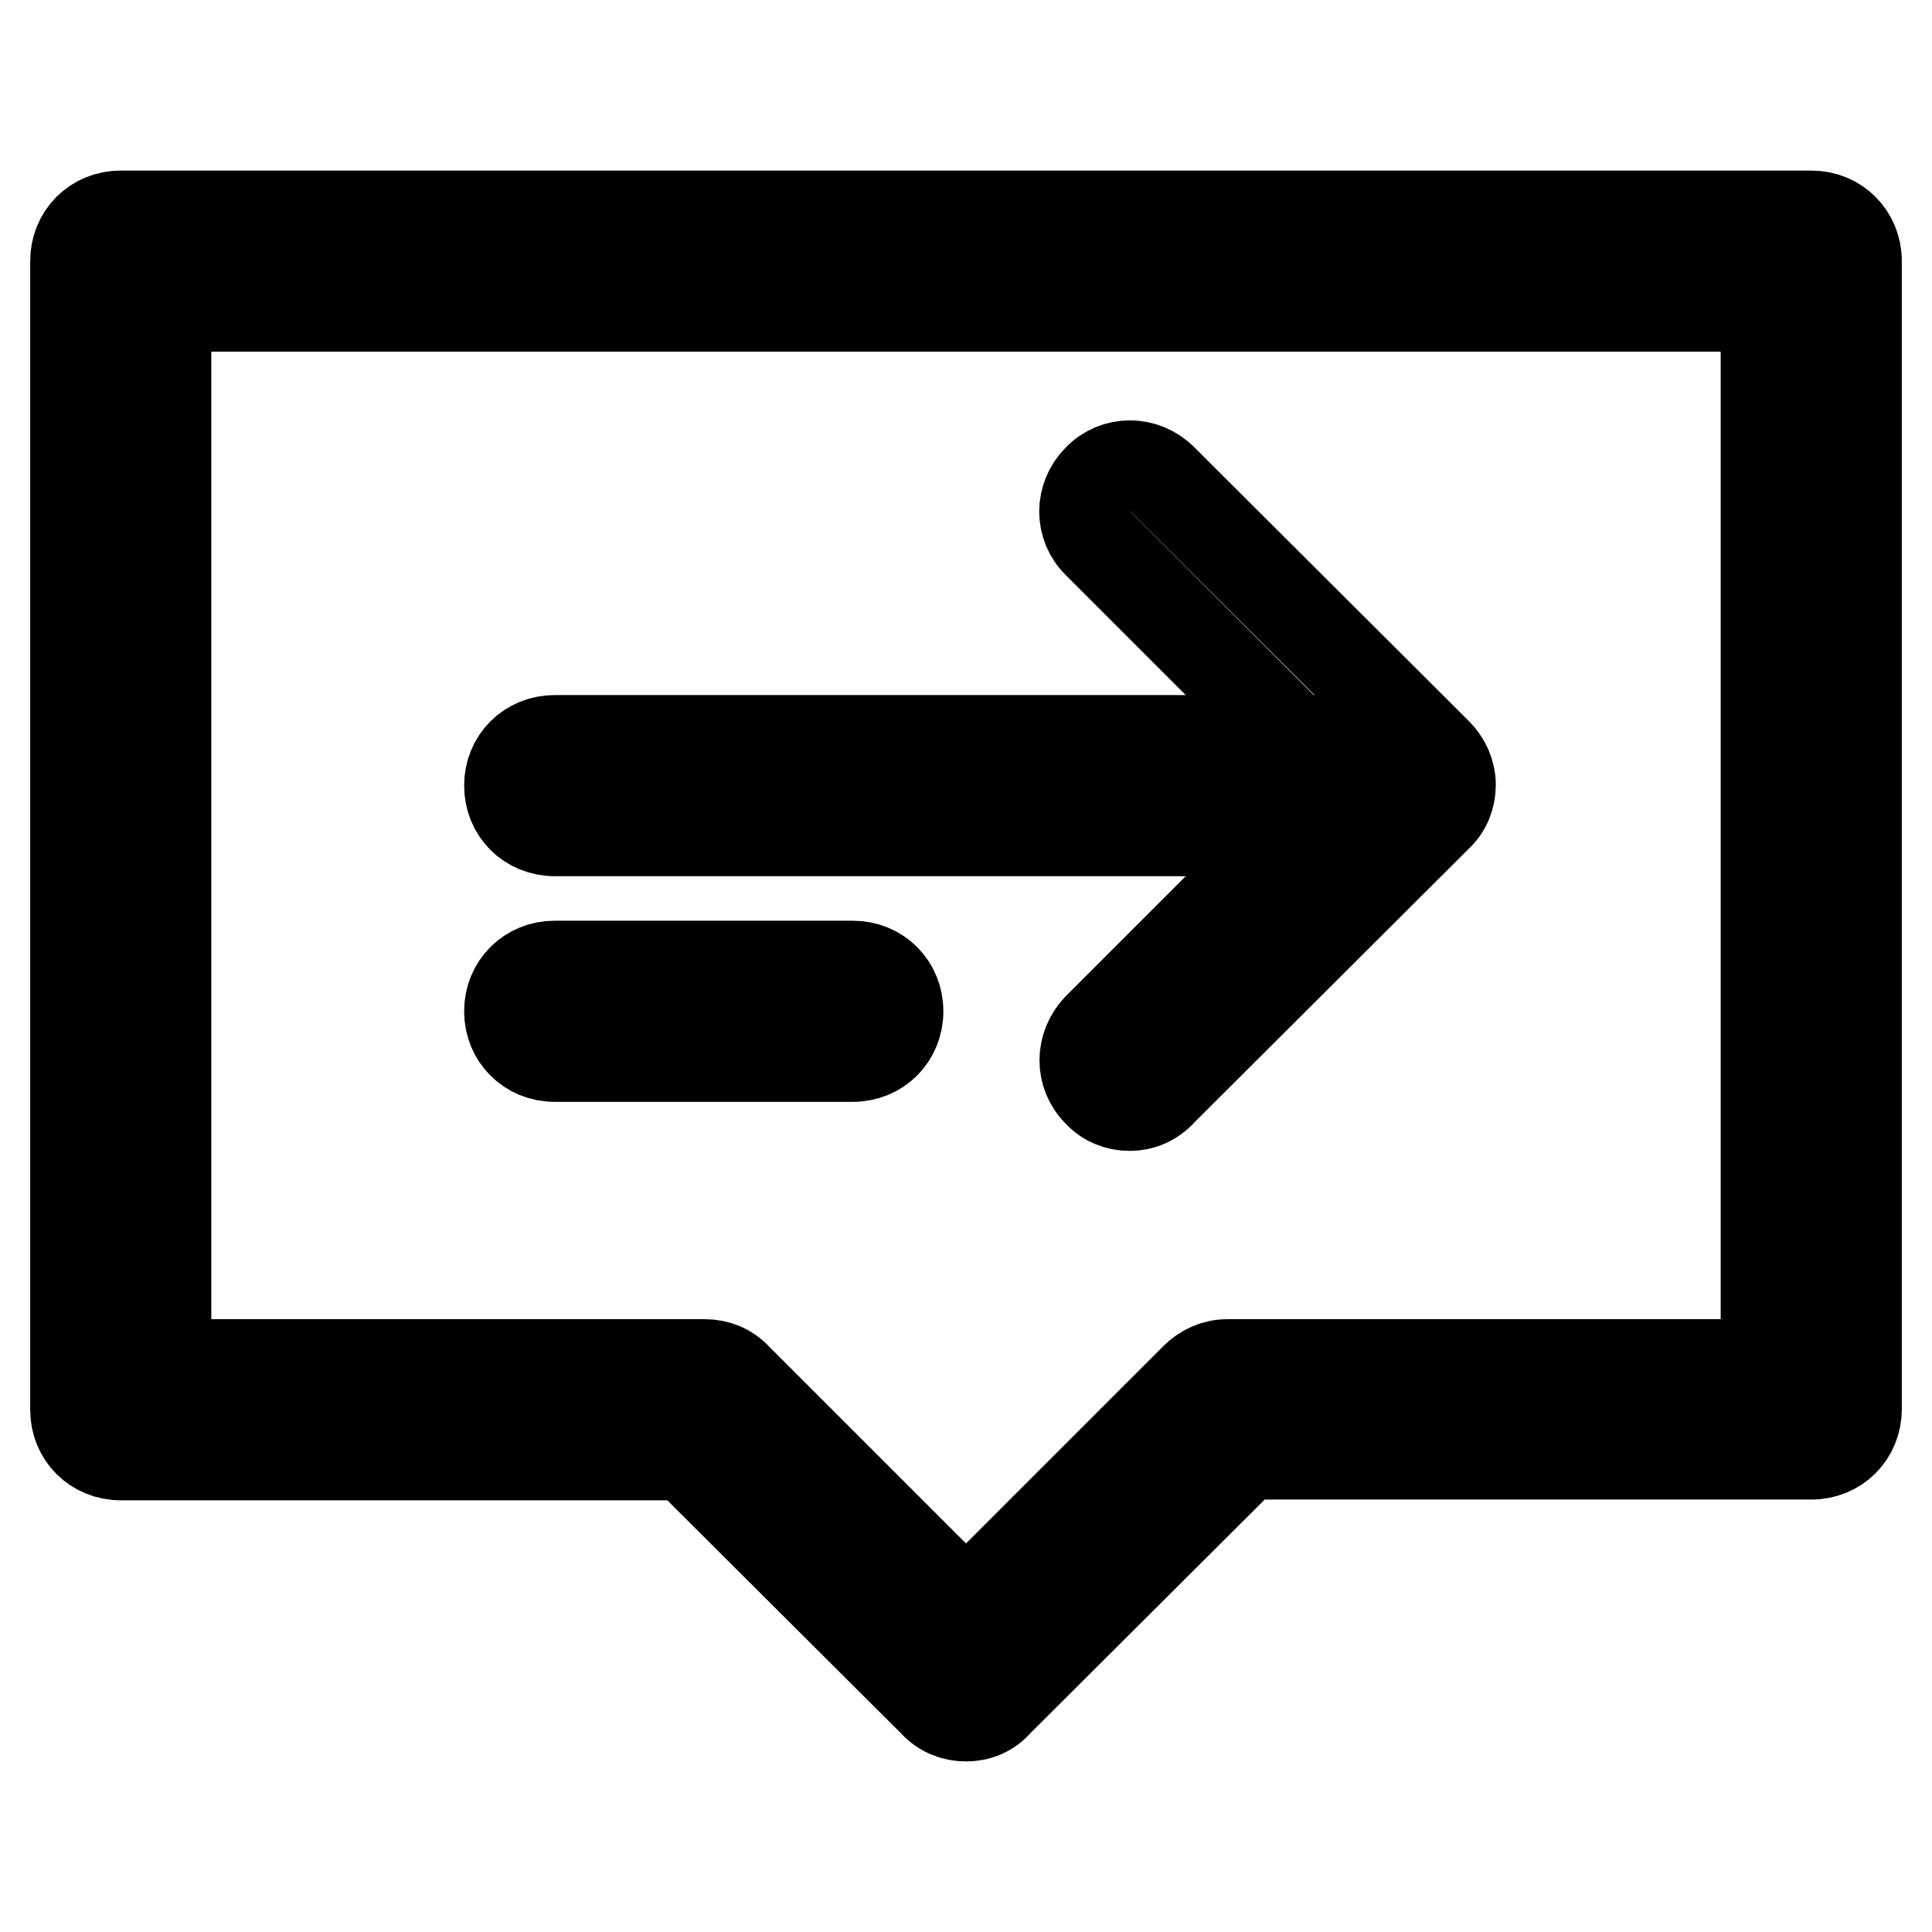 <?xml version="1.0" encoding="utf-8"?>
<!-- Svg Vector Icons : http://www.onlinewebfonts.com/icon -->
<!DOCTYPE svg PUBLIC "-//W3C//DTD SVG 1.1//EN" "http://www.w3.org/Graphics/SVG/1.1/DTD/svg11.dtd">
<svg version="1.1" xmlns="http://www.w3.org/2000/svg" xmlns:xlink="http://www.w3.org/1999/xlink" x="0px" y="0px" viewBox="0 0 256 256" enable-background="new 0 0 256 256" xml:space="preserve">
<g> <path stroke-width="12" fill-opacity="0" stroke="#000000"  d="M149.7,146.5c-1.6,0-3.1-0.6-4.2-1.8c-2.4-2.4-2.3-6.1,0-8.5l32.1-32.1L145.5,72c-2.4-2.3-2.4-6.1,0-8.5 c2.3-2.4,6.1-2.4,8.5,0l36.4,36.3c1.1,1.1,1.8,2.6,1.8,4.2c0,1.6-0.6,3.1-1.8,4.2L154,144.5C152.8,145.9,151.2,146.5,149.7,146.5z" /> <path stroke-width="12" fill-opacity="0" stroke="#000000"  d="M128,227.4c-1.6,0-3.1-0.6-4.2-1.8l-32.9-32.8H16c-3.4,0-6-2.6-6-6V34.6c0-3.4,2.6-6,6-6h224 c3.4,0,6,2.6,6,6v152.1c0,3.4-2.6,6-6,6h-74.9l-32.9,32.8C131.1,226.8,129.6,227.4,128,227.4z M22,180.8h71.4 c1.6,0,3.1,0.6,4.2,1.8L128,213l30.4-30.4c1.1-1.1,2.6-1.8,4.2-1.8H234V40.6H22V180.8z"/> <path stroke-width="12" fill-opacity="0" stroke="#000000"  d="M177.7,110.1H73.5c-3.4,0-6-2.6-6-6c0-3.4,2.6-6,6-6h104.2c3.4,0,6,2.6,6,6 C183.7,107.5,181.1,110.1,177.7,110.1L177.7,110.1z M113,140H73.5c-3.4,0-6-2.6-6-6c0-3.4,2.6-6,6-6H113c3.4,0,6,2.6,6,6 C119,137.4,116.4,140,113,140z"/></g>
</svg>